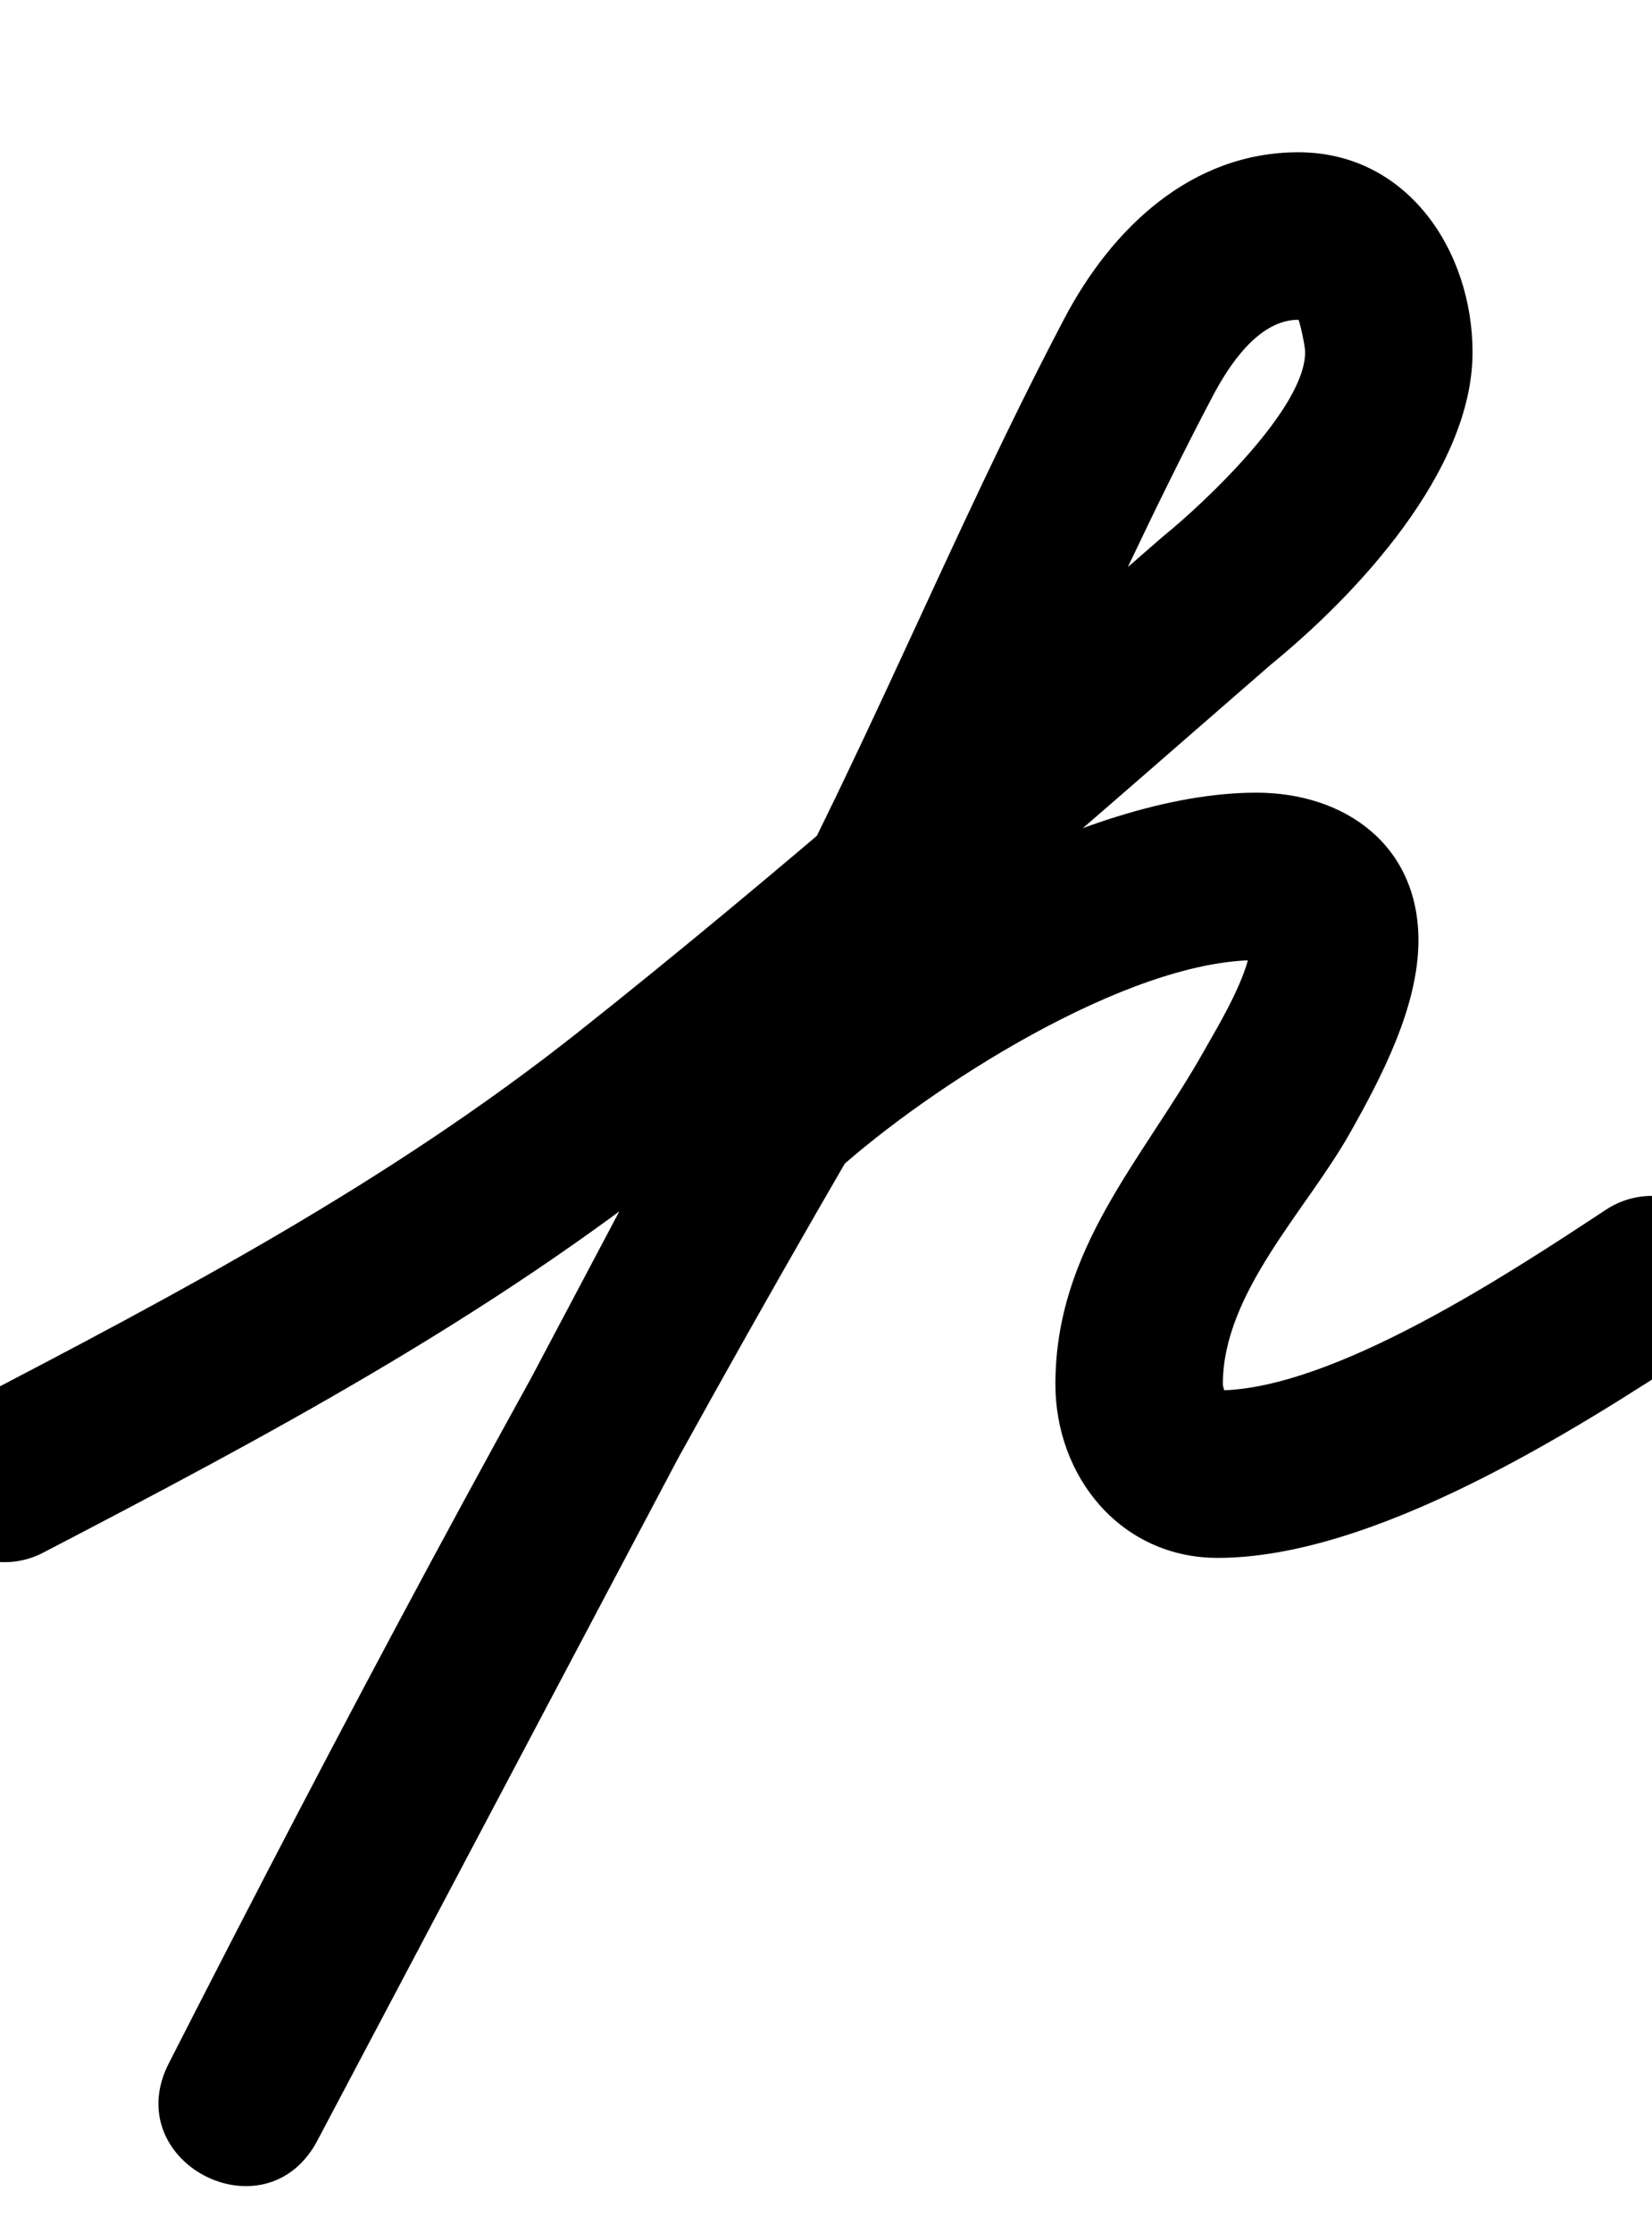 <?xml version="1.0" encoding="UTF-8"?>
<svg xmlns="http://www.w3.org/2000/svg" xmlns:inkscape="http://www.inkscape.org/namespaces/inkscape" xmlns:sodipodi="http://sodipodi.sourceforge.net/DTD/sodipodi-0.dtd" xmlns:svg="http://www.w3.org/2000/svg" version="1.1" viewBox="0 -350 740 1000">
    <sodipodi:namedview pagecolor="#ffffff" bordercolor="#666666" borderopacity="1.0" showgrid="true">
        <inkscape:grid id="grid№1" type="xygrid" dotted="false" enabled="true" visible="true" empspacing="10" />
        <sodipodi:guide id="baseline" position="0.00,350.00" orientation="0.00,1.00" />
    </sodipodi:namedview>
    <g id="glyph">
        <path d="M 19.315 345.263C 19.315 345.263 19.315 345.263 19.315 345.263C 119.651 293.033 217.072 241.122 306.297 170.386C 396.548 98.835 482.754 22.833 569.609 -52.704C 569.611 -52.706 569.37 -52.503 569.128 -52.3C 568.886 -52.097 568.644 -51.893 568.647 -51.896C 607.79 -83.699 659.613 -139.185 659.613 -192.257C 659.613 -237.55 630.503 -281.815 581.577 -281.815C 533.617 -281.815 498.028 -247.769 476.816 -207.465C 425.343 -109.667 384.89 -5.818 331.219 90.788C 331.219 90.789 331.129 90.954 331.04 91.118C 330.951 91.283 330.862 91.447 330.861 91.448C 245.782 252.084 160.8 412.772 75.847 573.474C 64.251 595.412 75.257 615.104 91.98 623.785C 108.703 632.467 131.142 630.137 142.41 608.03C 218.56 458.632 297.141 310.845 381.421 165.845C 381.572 165.586 379.639 167.932 377.725 170.293C 375.81 172.654 373.914 175.029 374.136 174.829C 416.057 136.965 504.78 79.944 562.786 79.944C 571.978 79.944 566.589 82.004 562.207 75.244C 560.715 72.944 560.381 70.681 560.381 71.069C 560.381 85.183 546.158 108.485 539.338 120.575C 511.699 169.573 472.832 208.909 472.758 269.7C 472.709 311.253 502.076 347.589 545.469 347.589C 615.035 347.589 704.124 291.527 760.625 254.319C 777.922 242.928 782.71 219.672 771.319 202.375C 759.928 185.078 736.672 180.29 719.375 191.681C 677.422 219.309 597.028 272.589 545.469 272.589C 545.027 272.589 546.86 272.909 548.216 274.029C 549.846 275.374 547.756 271.656 547.758 269.79C 547.808 228.821 585.122 192.063 604.662 157.424C 618.855 132.264 635.381 100.658 635.381 71.069C 635.381 28.54 602.561 4.944 562.786 4.944C 484.739 4.944 380.469 68.045 323.864 119.171C 323.642 119.372 321.896 121.488 320.168 123.62C 318.44 125.751 316.729 127.897 316.579 128.155C 231.606 274.348 152.366 423.344 75.59 573.97C 64.321 596.078 75.164 615.685 91.722 624.281C 108.281 632.878 130.556 630.463 142.153 608.526C 227.096 447.84 312.069 287.17 397.139 126.552C 397.14 126.551 397.05 126.716 396.96 126.882C 396.87 127.047 396.78 127.213 396.781 127.212C 450.742 30.083 491.445 -74.229 543.184 -172.534C 550.38 -186.206 563.684 -206.815 581.577 -206.815C 581.984 -206.815 584.613 -195.636 584.613 -192.257C 584.613 -167.312 539.914 -125.185 521.353 -110.104C 521.35 -110.102 521.111 -109.901 520.872 -109.7C 520.633 -109.499 520.394 -109.298 520.391 -109.296C 434.396 -34.506 349.062 40.772 259.703 111.614C 174.277 179.34 80.739 228.736 -15.315 278.737C -33.686 288.3 -40.826 310.945 -31.263 329.315C -21.7 347.686 0.945 354.826 19.315 345.263Z" />
    </g>
</svg>
